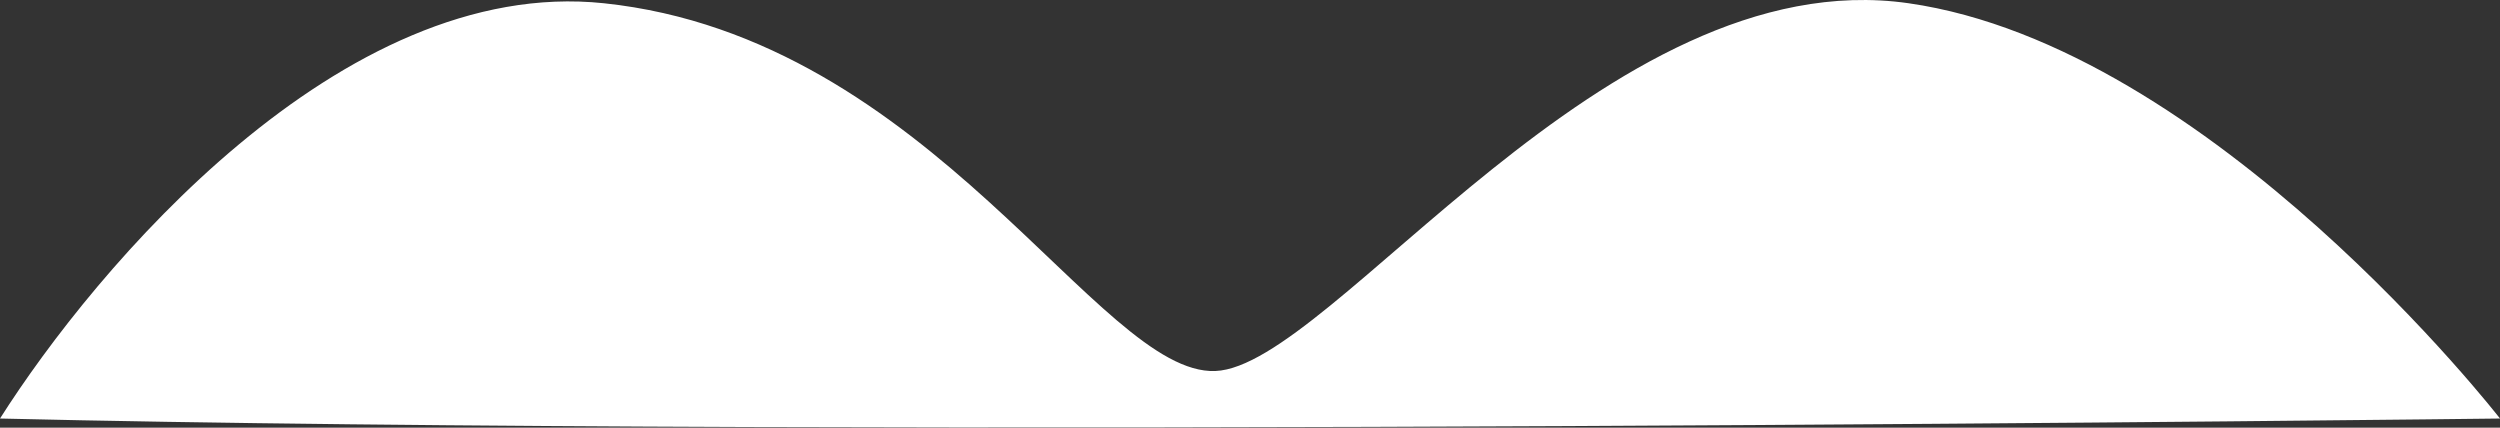 <?xml version="1.0" encoding="UTF-8"?> <svg xmlns="http://www.w3.org/2000/svg" width="2420" height="414" viewBox="0 0 2420 414" fill="none"><rect x="0" y="0" width="2420" height="414" fill="#333333" stroke="none"/><path d="M584.5 3.137C330.1 -23.663 92.167 259.97 0 405.136C819.167 424.636 2420 405.136 2420 405.136C2420 405.136 2140.5 45.137 1847.5 3.137C1554.5 -38.863 1289.5 354.637 1176.5 359.137C1063.5 363.637 902.5 36.637 584.5 3.137Z" fill="white"></path></svg> 